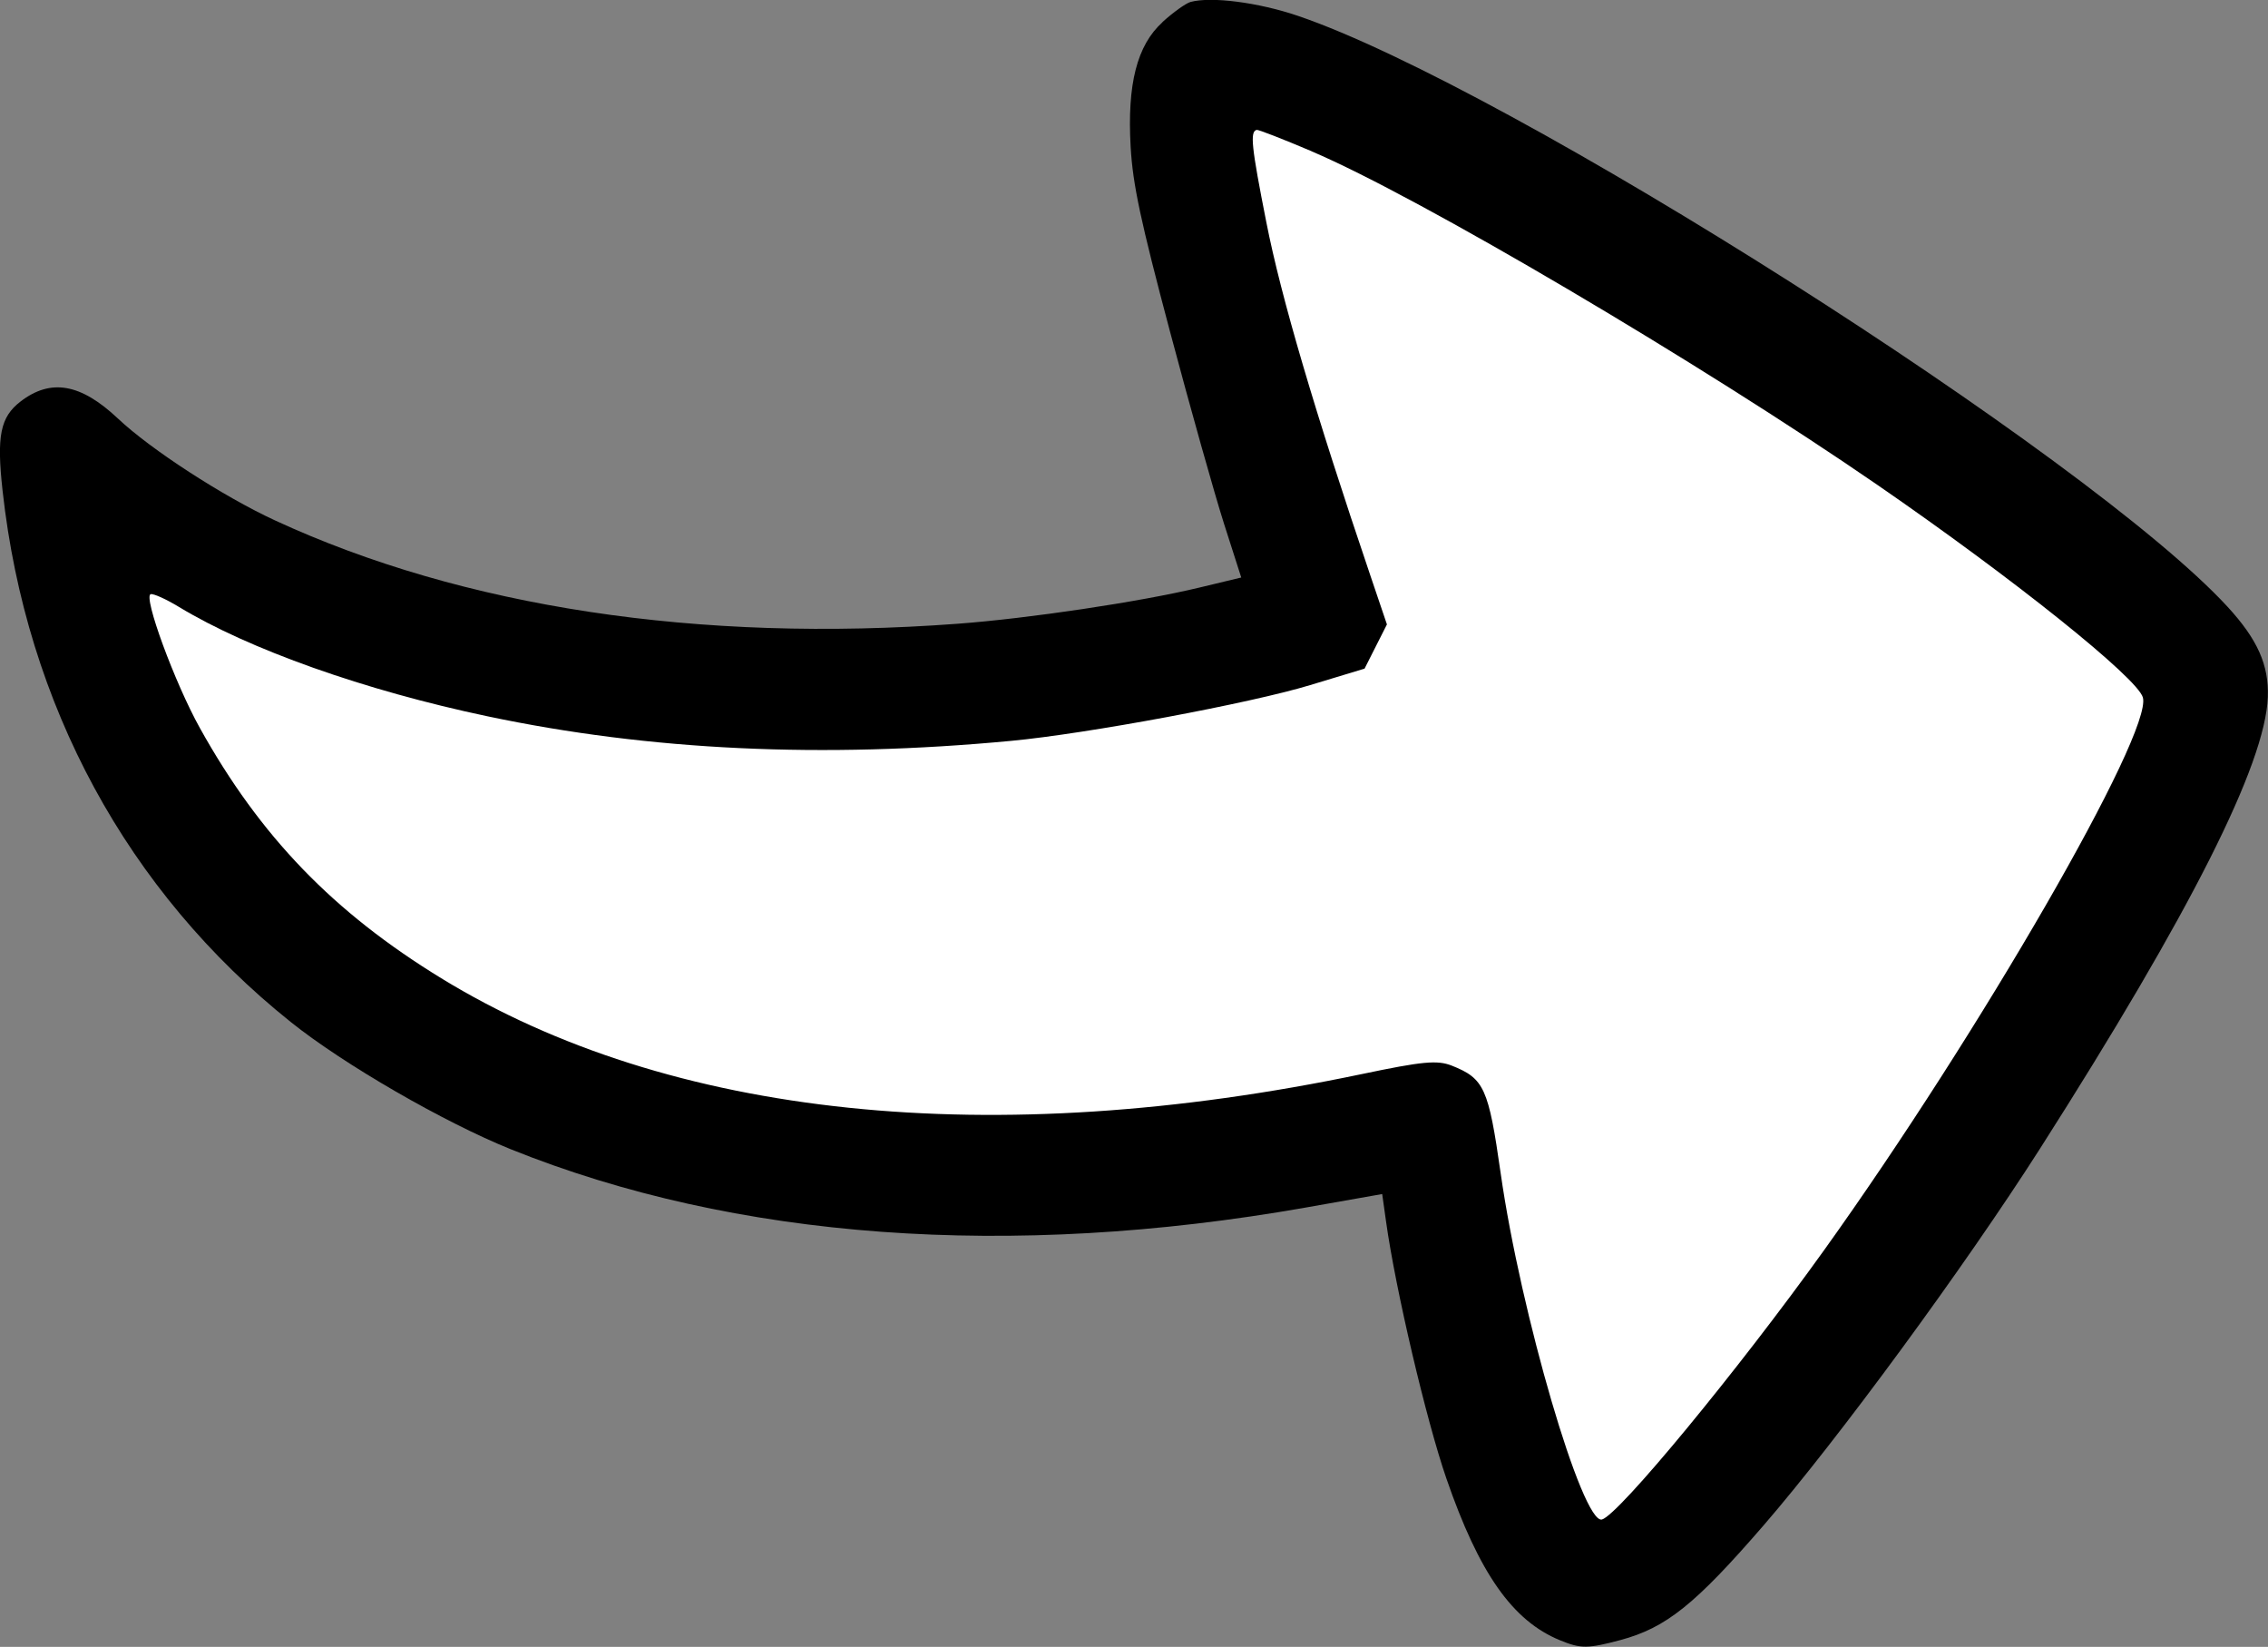 <?xml version="1.0" encoding="UTF-8"?>
<!-- Created with Inkscape (http://www.inkscape.org/) -->
<svg width="25.345mm" height="18.399mm" version="1.1" viewBox="0 0 25.345 18.399" xmlns="http://www.w3.org/2000/svg">
 <rect x="0" y="0" width="25.345" height="18.399" fill="#808080" stroke="none"/>
 <g stroke-width=".06">
  <path d="m12.991 0.248c-0.285 0.258-0.396 0.692-0.356 1.392 0.024 0.421 0.11 0.824 0.441 2.069 0.226 0.85 0.498 1.815 0.603 2.144l0.192 0.599-0.47 0.113c-0.657 0.158-1.906 0.345-2.704 0.404-2.887 0.215-5.522-0.184-7.624-1.155-0.578-0.267-1.389-0.792-1.755-1.138-0.416-0.392-0.751-0.45-1.089-0.19-0.226 0.175-0.268 0.383-0.2 0.998 0.264 2.392 1.394 4.474 3.22 5.934 0.592 0.474 1.713 1.121 2.46 1.422 2.506 1.008 5.576 1.233 8.882 0.651l0.855-0.151 0.043 0.306c0.105 0.755 0.45 2.223 0.674 2.871 0.366 1.06 0.739 1.59 1.269 1.808 0.233 0.096 0.312 0.095 0.676-2e-3 0.51-0.137 0.834-0.396 1.599-1.28 0.832-0.961 2.248-2.891 3.09-4.21 1.684-2.64 2.518-4.294 2.546-5.045 0.013-0.358-0.115-0.645-0.45-1.009-1.542-1.677-8.04-5.806-10.392-6.603-0.44-0.149-0.964-0.217-1.197-0.154-0.051 0.014-0.193 0.115-0.314 0.225z"/>
  <path d="m14.656 1.69c1.19 0.505 4.342 2.363 6.322 3.726 1.523 1.049 2.911 2.16 2.969 2.377 0.107 0.401-1.822 3.745-3.562 6.173-0.964 1.345-2.296 2.959-2.483 3.01-0.218 0.058-0.909-2.303-1.132-3.869-0.136-0.953-0.184-1.058-0.547-1.202-0.161-0.063-0.325-0.048-1.006 0.095-4.135 0.866-7.734 0.492-10.286-1.071-1.207-0.739-2.023-1.584-2.697-2.795-0.281-0.504-0.637-1.473-0.55-1.496 0.031-8e-3 0.171 0.055 0.313 0.141 0.783 0.475 2.076 0.934 3.453 1.224 1.812 0.382 3.743 0.473 5.849 0.274 0.851-0.08 2.669-0.419 3.342-0.623l0.608-0.184 0.125-0.247 0.125-0.247-0.186-0.549c-0.618-1.822-0.997-3.106-1.162-3.946-0.167-0.846-0.184-1.01-0.108-1.03 0.018-5e-3 0.294 0.103 0.615 0.239z" fill="#fff"/>
 </g>
</svg>
